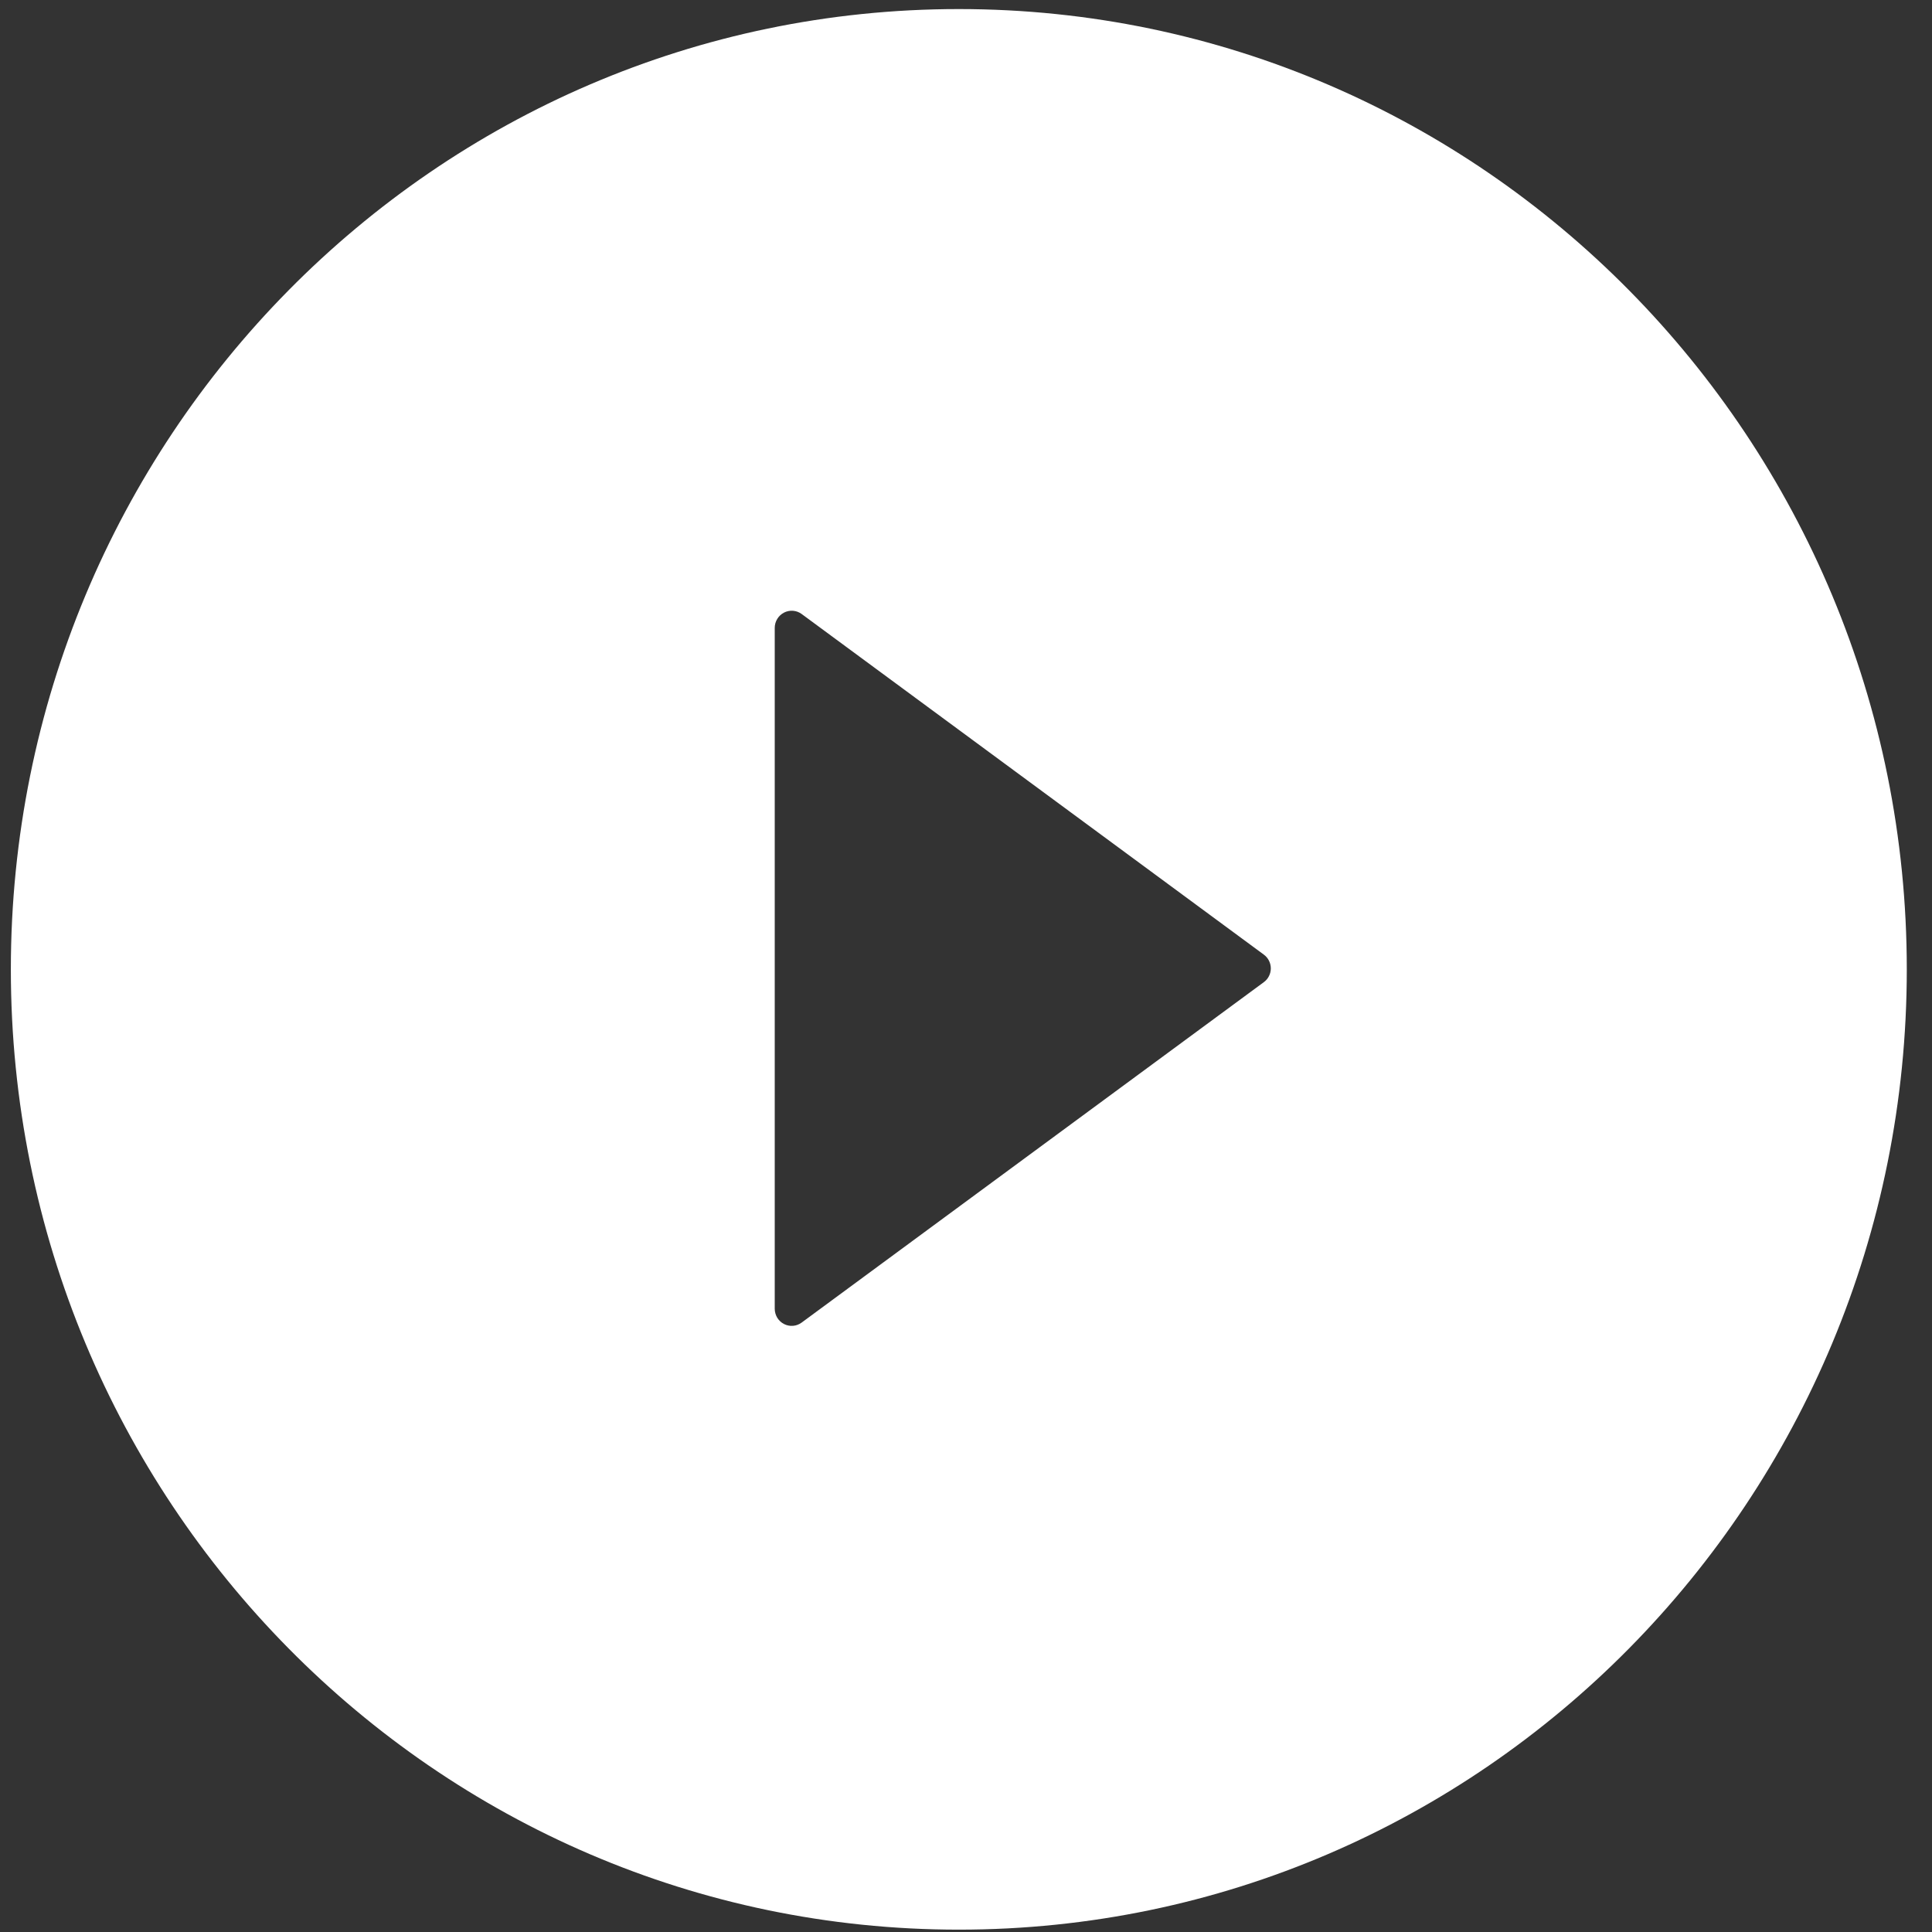 <svg width="65" height="65" viewBox="0 0 65 65" fill="none" xmlns="http://www.w3.org/2000/svg">
<rect x="0" y="0" width="65" height="65" fill="#333333" stroke="none"/>
<path d="M32.259 64.921C14.646 64.921 0.365 50.454 0.365 32.613C0.365 14.772 14.646 0.305 32.259 0.305C49.871 0.305 64.152 14.772 64.152 32.613C64.152 50.454 49.871 64.921 32.259 64.921ZM42.517 32.115L26.969 20.656C26.884 20.594 26.784 20.557 26.679 20.549C26.574 20.541 26.469 20.563 26.376 20.611C26.282 20.66 26.204 20.733 26.149 20.824C26.094 20.914 26.065 21.019 26.065 21.125V44.029C26.065 44.135 26.094 44.24 26.148 44.331C26.203 44.422 26.282 44.496 26.375 44.544C26.469 44.593 26.574 44.614 26.679 44.606C26.784 44.598 26.884 44.56 26.969 44.498L42.517 33.046C42.591 32.993 42.651 32.923 42.692 32.842C42.733 32.761 42.755 32.672 42.755 32.581C42.755 32.489 42.733 32.4 42.692 32.319C42.651 32.238 42.591 32.168 42.517 32.115V32.115Z" fill="white"/>
</svg>
